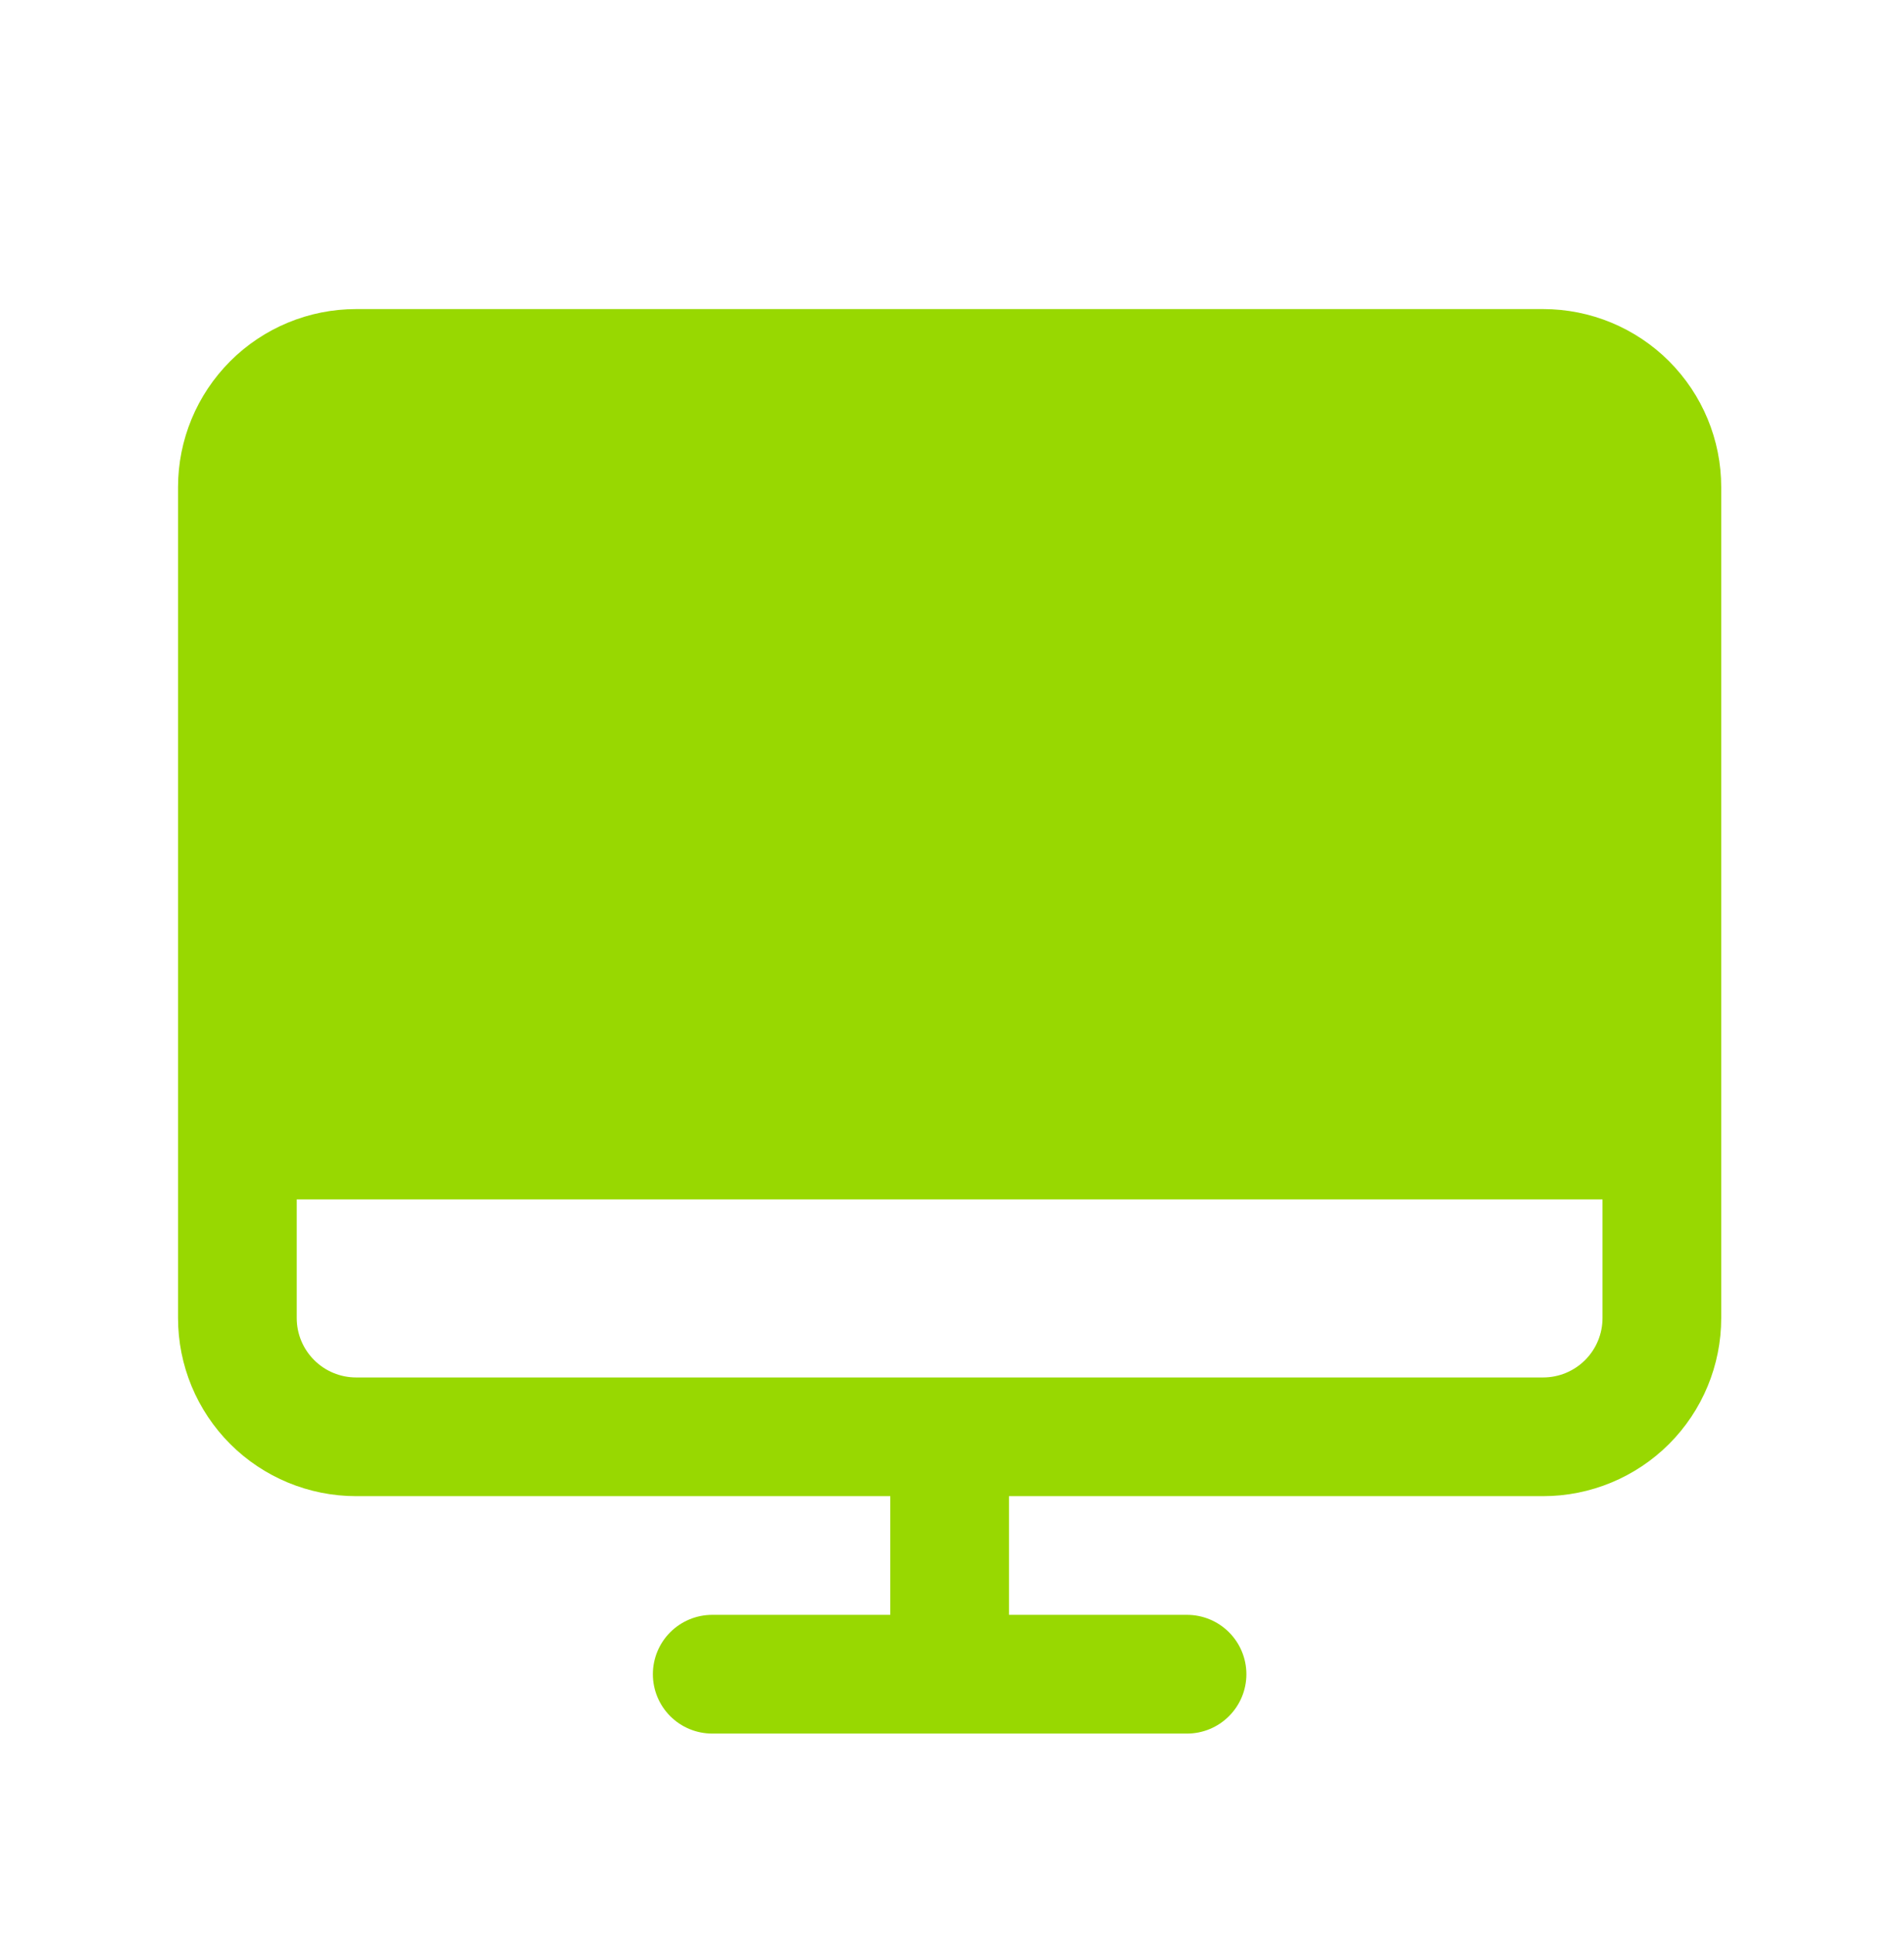 <svg width="65" height="66" viewBox="0 0 65 66" fill="none" xmlns="http://www.w3.org/2000/svg">
<path d="M52.681 10.551H12.157C10.545 10.551 8.998 11.191 7.859 12.331C6.719 13.471 6.078 15.017 6.078 16.629V44.996C6.078 46.608 6.719 48.155 7.859 49.295C8.998 50.434 10.545 51.075 12.157 51.075H30.393V55.127H24.314C23.777 55.127 23.261 55.341 22.881 55.721C22.501 56.101 22.288 56.616 22.288 57.154C22.288 57.691 22.501 58.206 22.881 58.586C23.261 58.966 23.777 59.18 24.314 59.18H40.524C41.061 59.18 41.576 58.966 41.956 58.586C42.336 58.206 42.55 57.691 42.55 57.154C42.55 56.616 42.336 56.101 41.956 55.721C41.576 55.341 41.061 55.127 40.524 55.127H34.445V51.075H52.681C54.293 51.075 55.839 50.434 56.979 49.295C58.119 48.155 58.76 46.608 58.76 44.996V16.629C58.76 15.017 58.119 13.471 56.979 12.331C55.839 11.191 54.293 10.551 52.681 10.551ZM52.681 47.023H12.157C11.619 47.023 11.104 46.809 10.724 46.429C10.344 46.049 10.13 45.534 10.13 44.996V40.944H54.707V44.996C54.707 45.534 54.494 46.049 54.114 46.429C53.734 46.809 53.218 47.023 52.681 47.023Z" fill="#98D801"/>
</svg>

